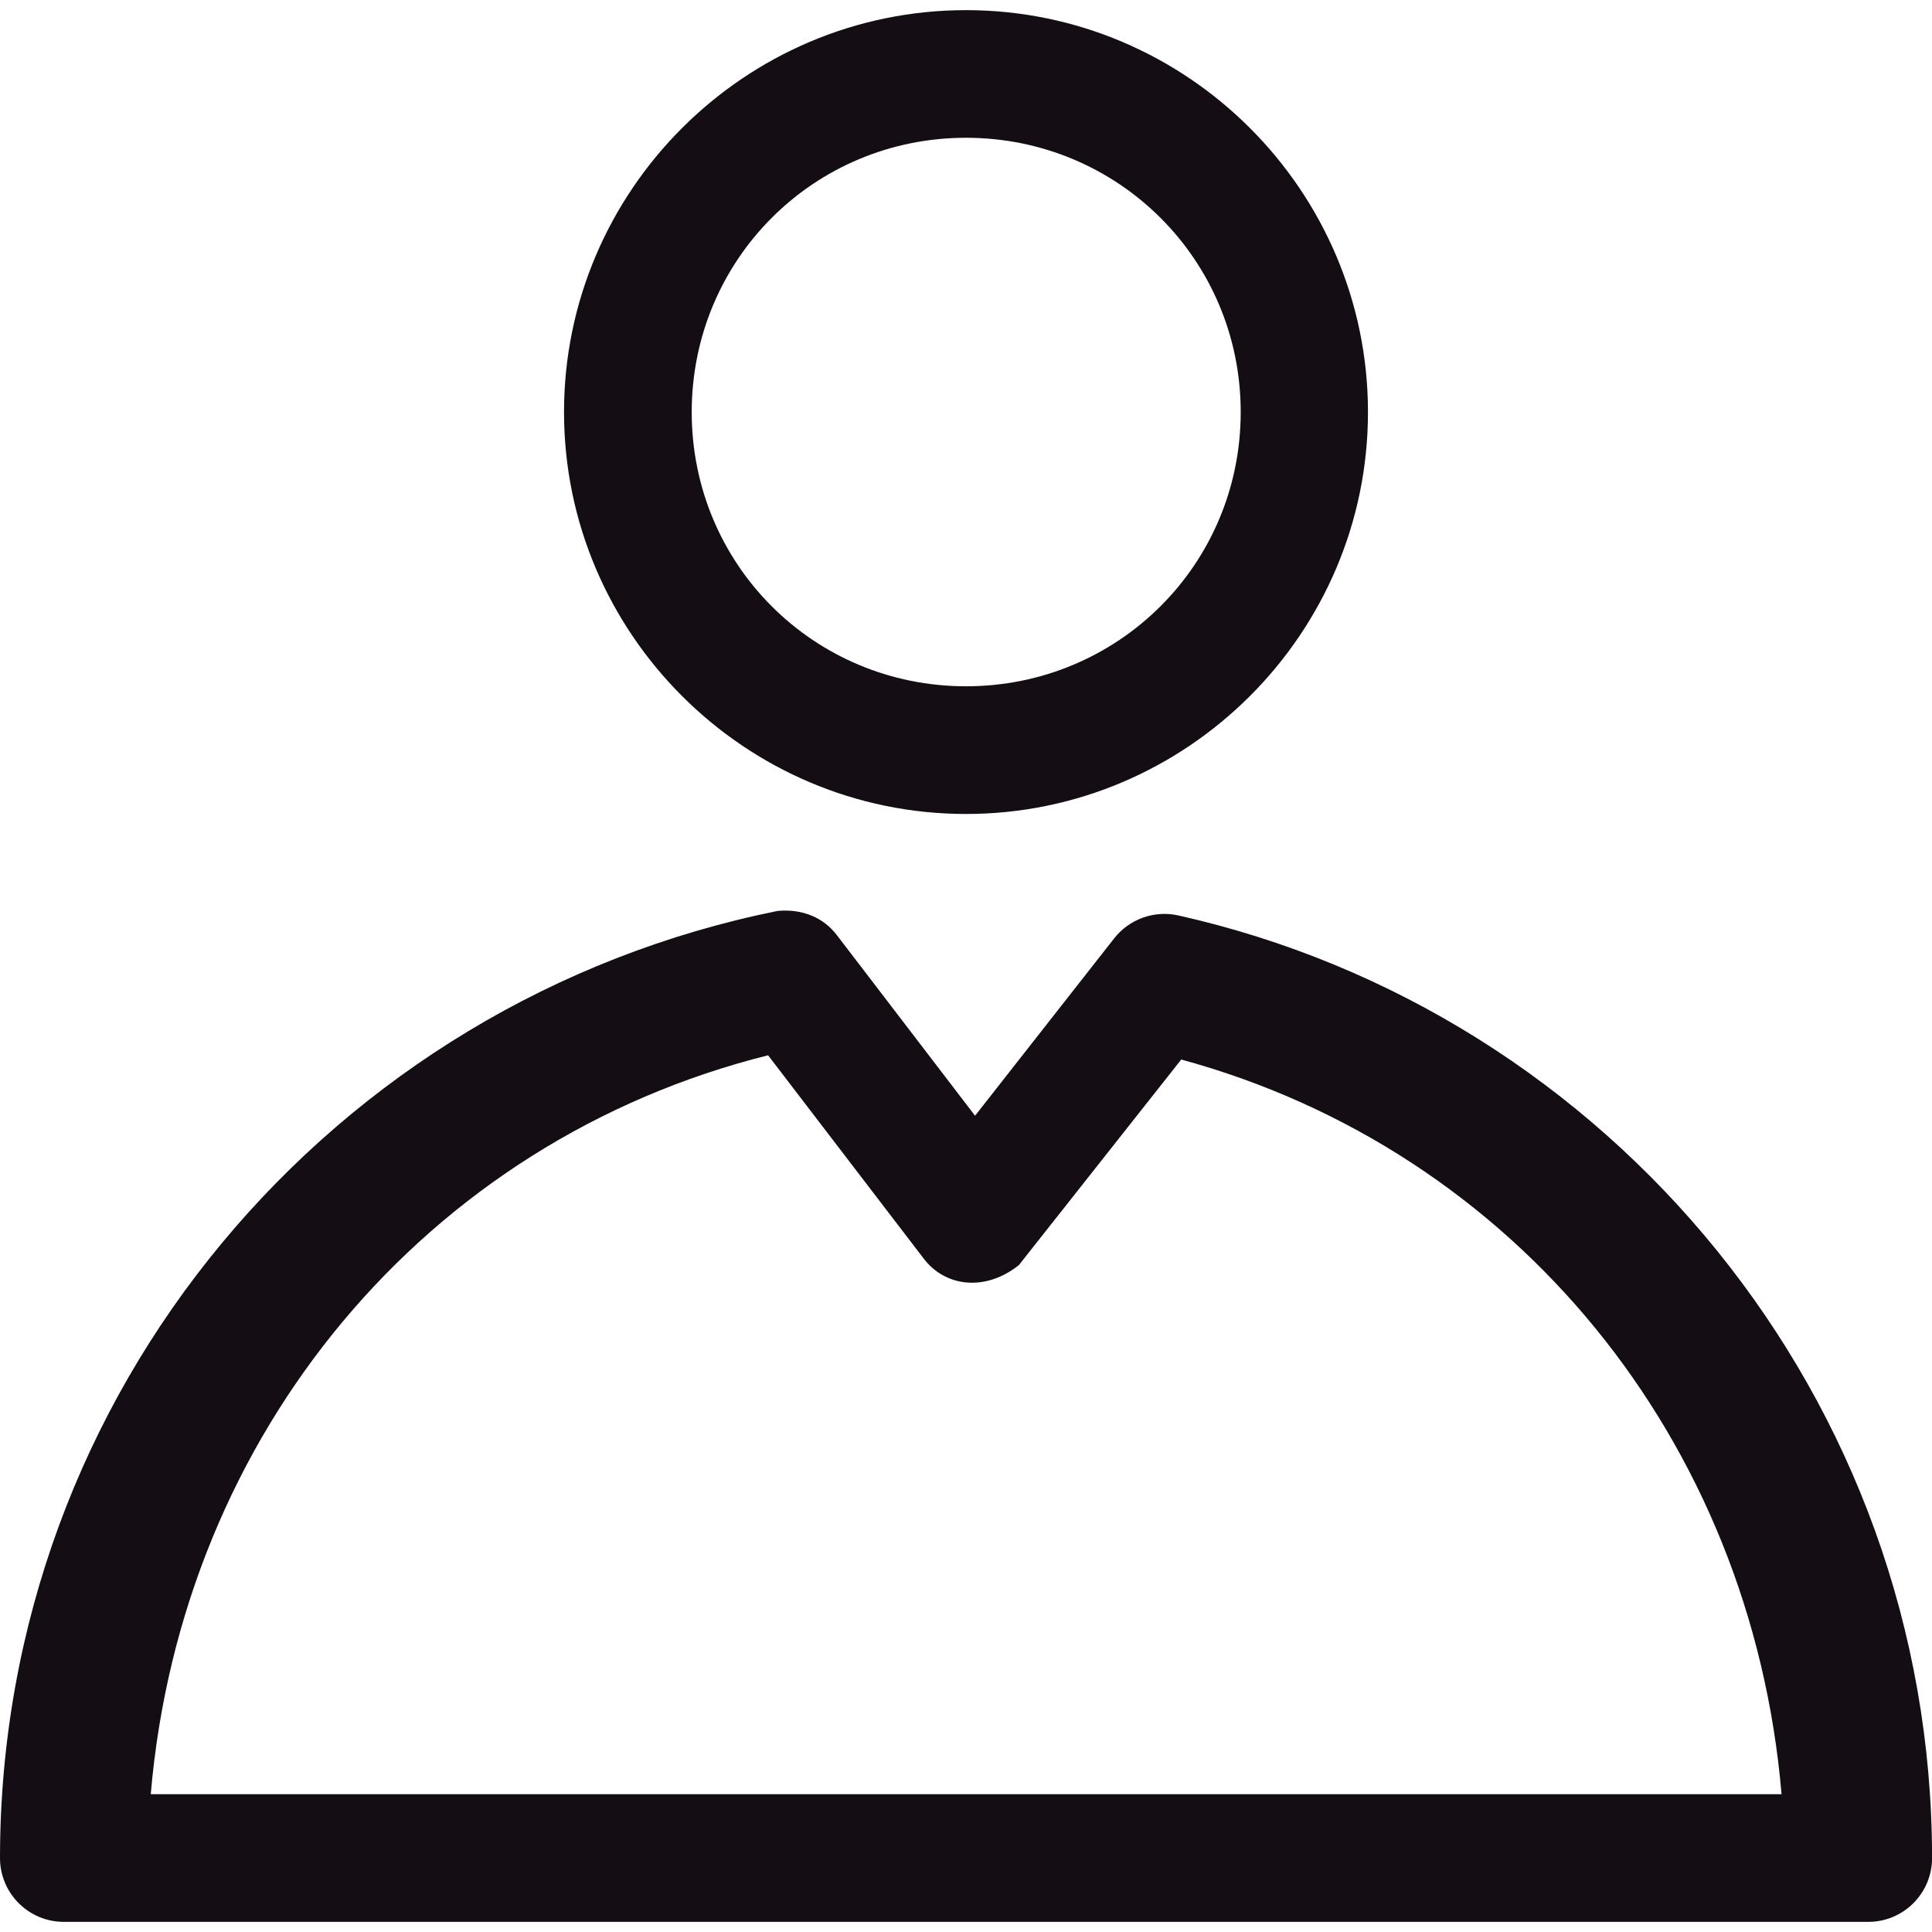 <?xml version="1.0" encoding="UTF-8"?> <svg xmlns="http://www.w3.org/2000/svg" xmlns:xlink="http://www.w3.org/1999/xlink" xmlns:svgjs="http://svgjs.dev/svgjs" id="Layer_1" height="300" viewBox="0 0 32 32" width="300" version="1.1"><g width="100%" height="100%" transform="matrix(1,0,0,1,0,0)"><path d="m16 .168c-3.666 0-6.658 2.991-6.658 6.657 0 3.665 2.992 6.657 6.658 6.657s6.658-2.992 6.658-6.657c-.001-3.667-2.992-6.657-6.658-6.657zm0 2.114c2.522 0 4.55 2.021 4.55 4.543 0 2.523-2.028 4.542-4.55 4.542-2.523 0-4.543-2.019-4.543-4.542.001-2.522 2.02-4.543 4.543-4.543zm-16 28.496c.002.584.477 1.057 1.062 1.054h29.877c.584.004 1.06-.469 1.062-1.053 0-7.618-5.338-14.017-12.487-15.617-.398-.088-.812.062-1.062.383l-2.302 2.935-2.287-2.989c-.217-.287-.565-.442-.984-.403-7.376 1.488-12.879 7.958-12.879 15.69zm19.565-13.229c5.52 1.504 9.443 6.291 9.943 12.168h-27.011c.51-5.976 4.567-10.824 10.225-12.238l2.575 3.364c.351.466 1.014.56 1.579.111z" fill="#140e14" fill-opacity="1" data-original-color="#000000ff" stroke="none" stroke-opacity="1"></path></g></svg> 